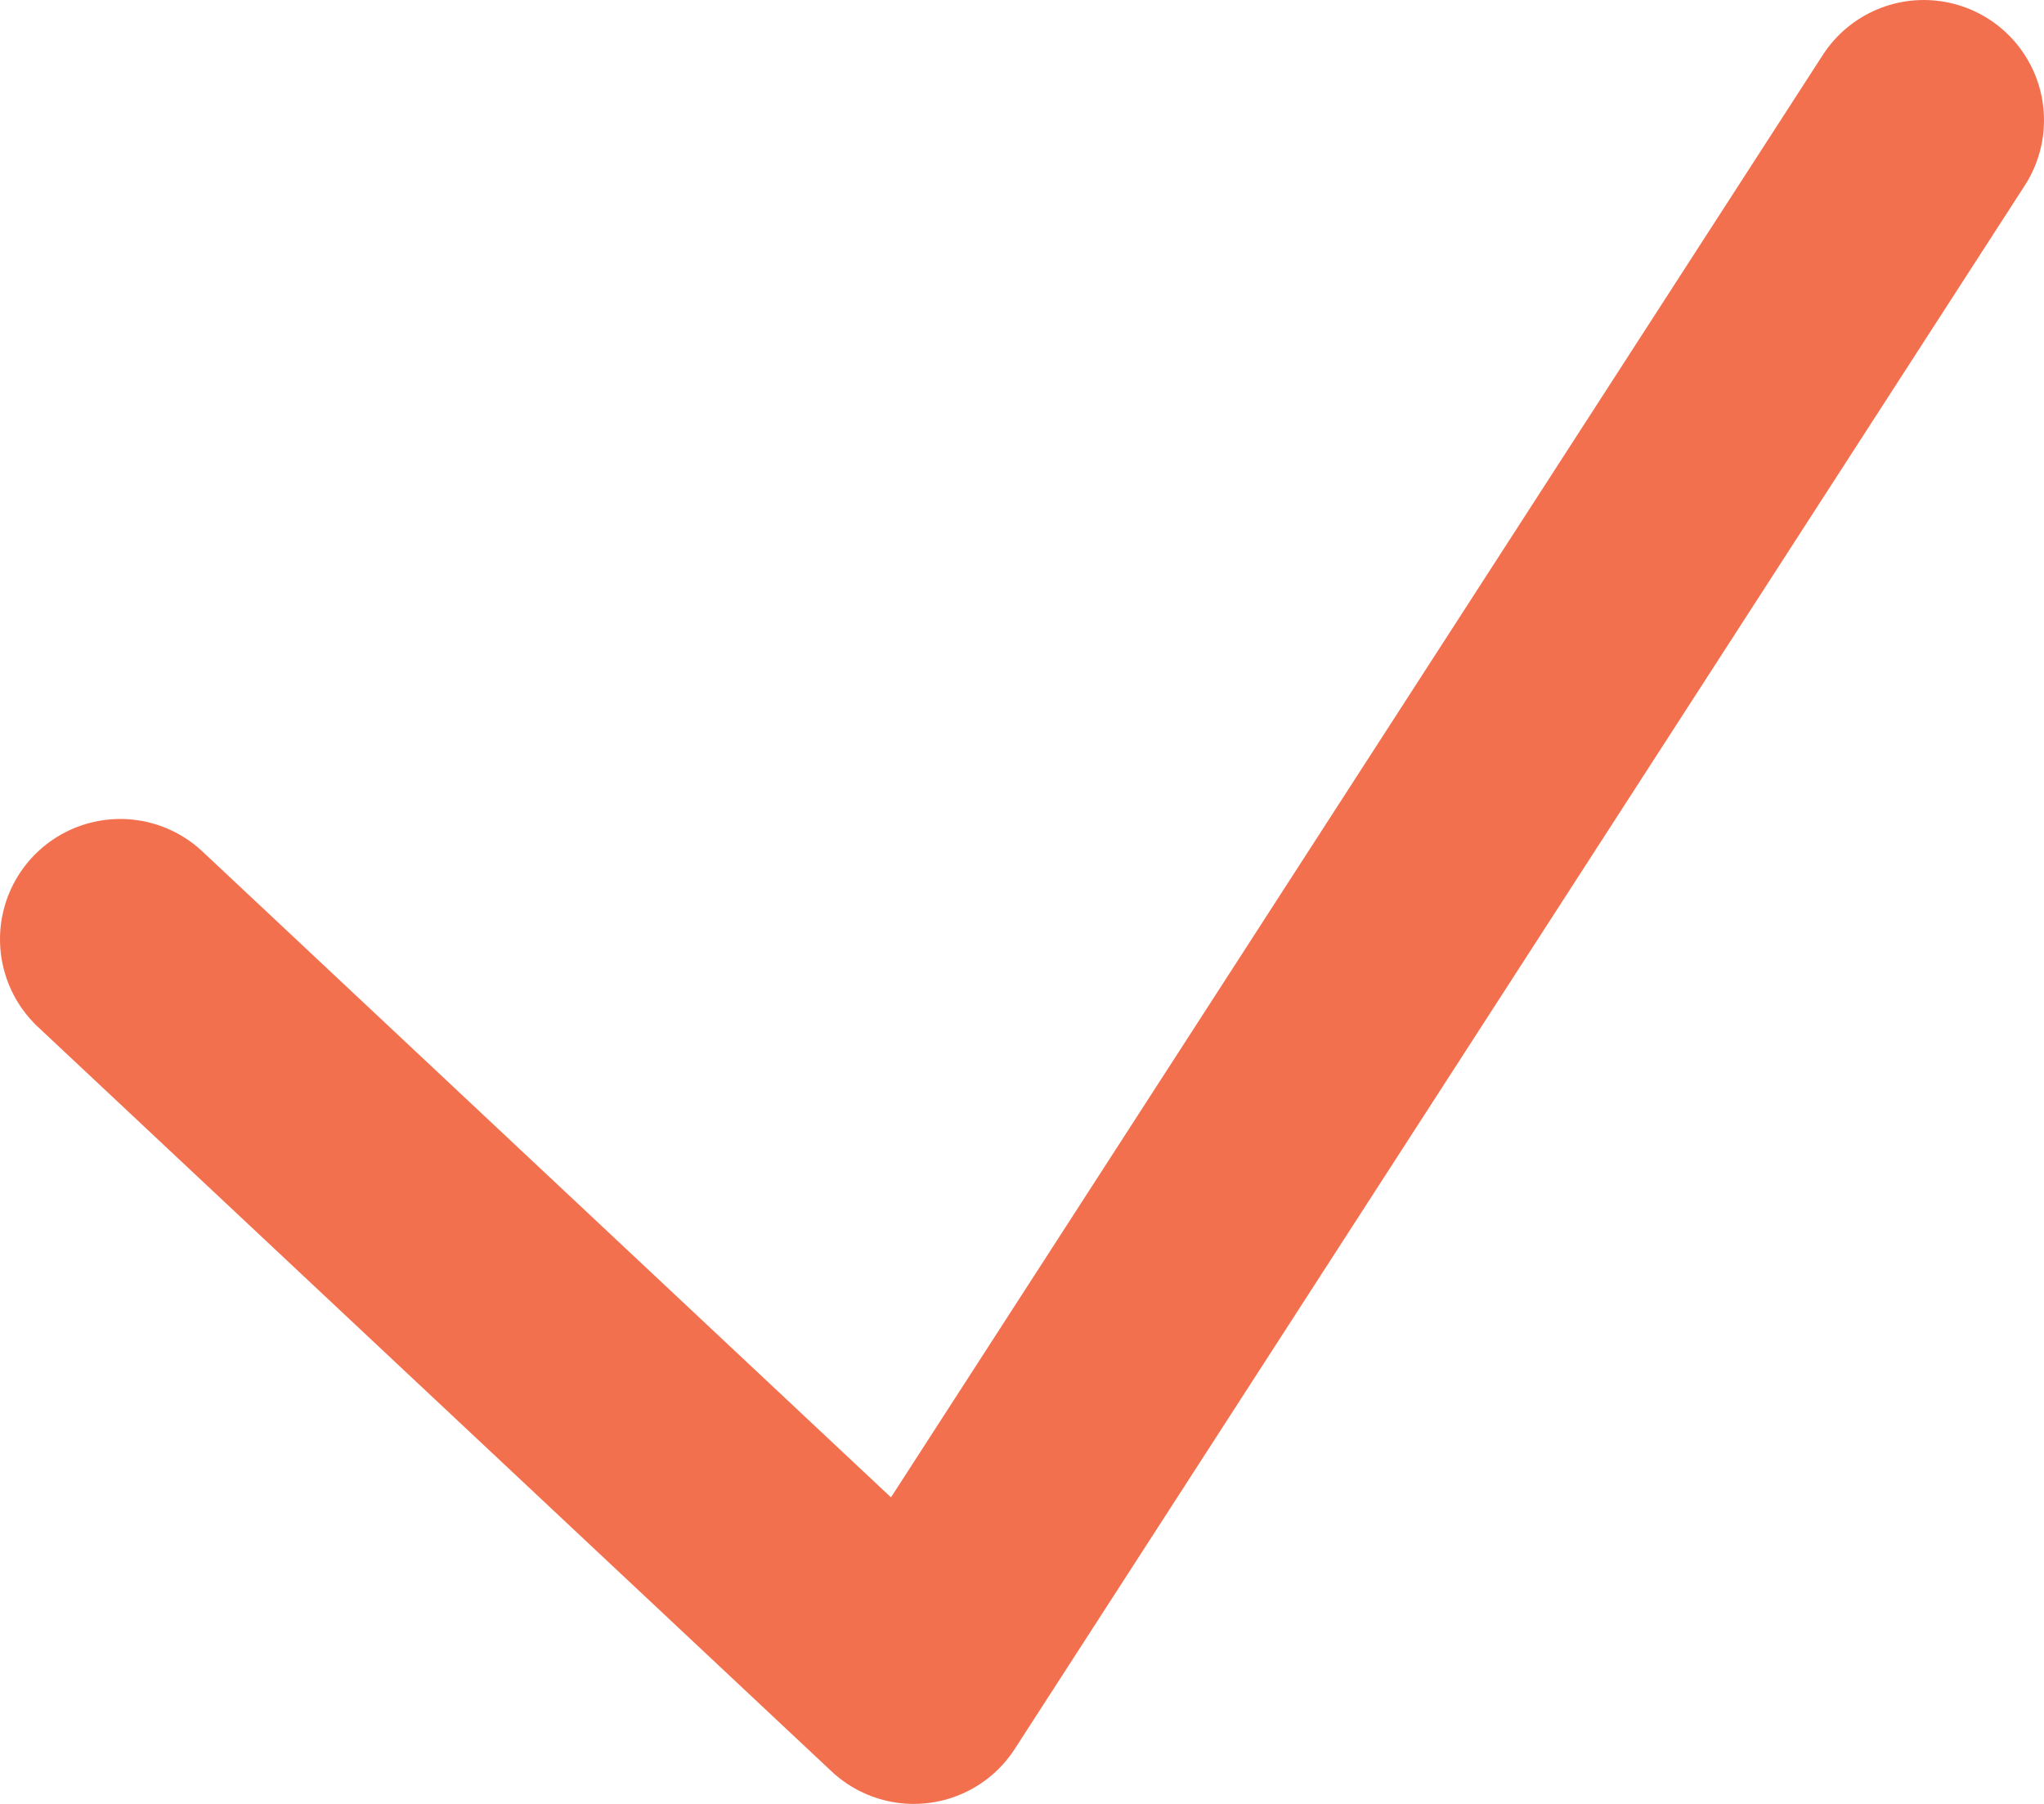 <svg width="17" height="15" viewBox="0 0 17 15" fill="none" xmlns="http://www.w3.org/2000/svg">
<path d="M1 7.81L7.6 14L16 1" stroke="#F3704E" stroke-width="2" stroke-linecap="round" stroke-linejoin="round"/>
</svg>
